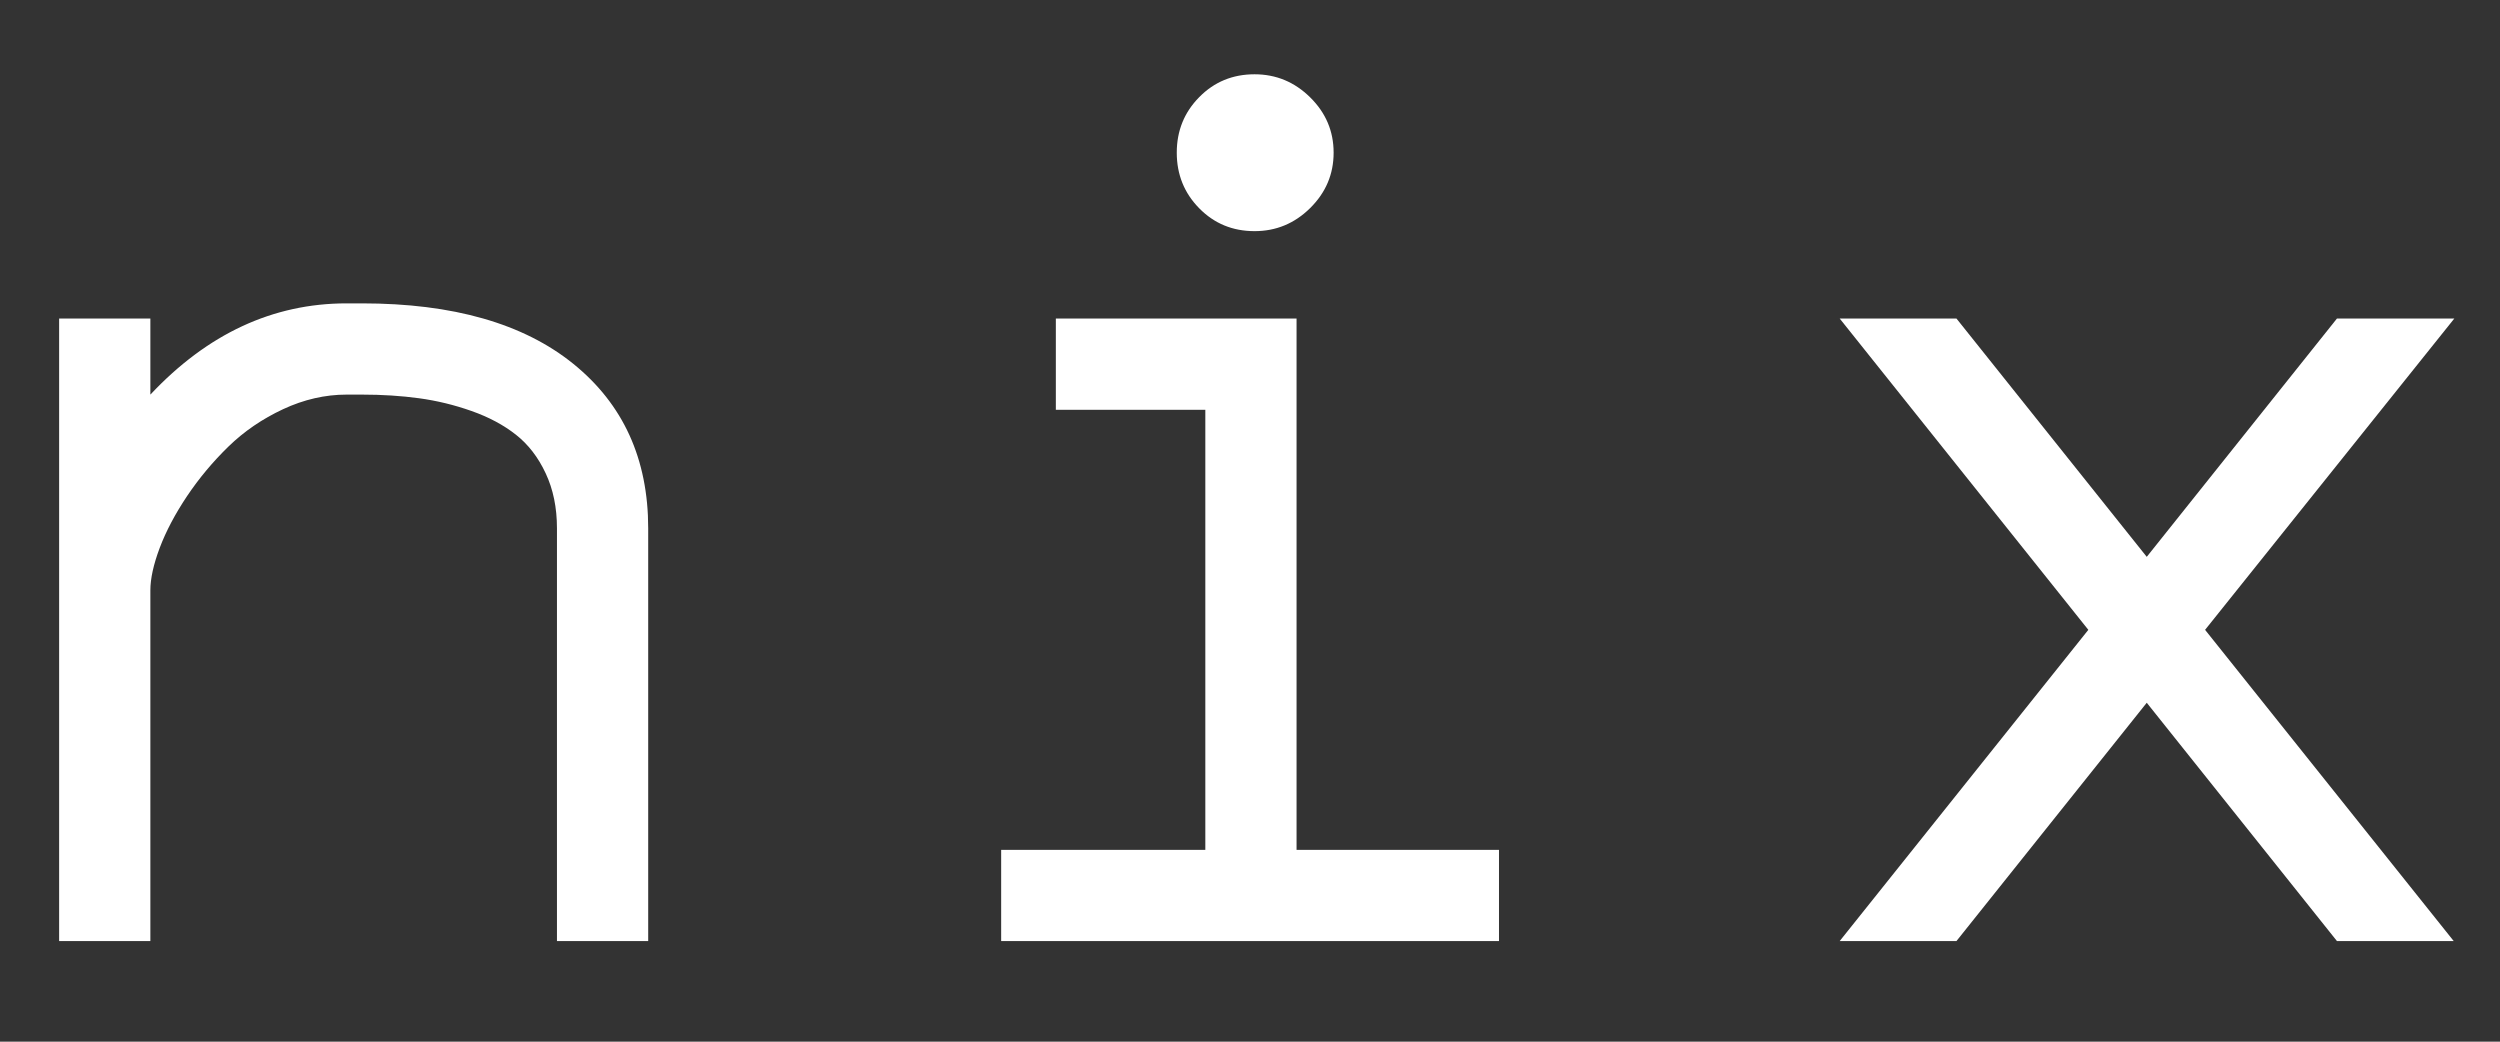 <svg xmlns="http://www.w3.org/2000/svg" xmlns:xlink="http://www.w3.org/1999/xlink" width="600" viewBox="0 0 450 187.5" height="250" preserveAspectRatio="xMidYMid meet"><rect x="0" y="0" width="450" height="187.5" fill="#333333" stroke="none"/><defs><g></g></defs><g fill="#ffffff" fill-opacity="1"><g transform="translate(-3.575, 169.387)"><g><path d="M 103.828 -74.297 C 103.828 -78.016 103.148 -81.312 101.797 -84.188 C 100.453 -87.07 98.664 -89.391 96.438 -91.141 C 94.219 -92.891 91.555 -94.312 88.453 -95.406 C 85.359 -96.5 82.207 -97.266 79 -97.703 C 75.789 -98.141 72.363 -98.359 68.719 -98.359 L 65.969 -98.359 C 62.102 -98.359 58.289 -97.484 54.531 -95.734 C 50.781 -93.984 47.5 -91.738 44.688 -89 C 41.883 -86.27 39.406 -83.301 37.25 -80.094 C 35.102 -76.883 33.461 -73.781 32.328 -70.781 C 31.203 -67.789 30.641 -65.238 30.641 -63.125 L 30.641 0 L 14.219 0 L 14.219 -112.047 L 30.641 -112.047 L 30.641 -98.359 C 40.922 -109.305 52.695 -114.781 65.969 -114.781 L 68.719 -114.781 C 85.125 -114.781 97.812 -111.148 106.781 -103.891 C 115.758 -96.629 120.25 -86.766 120.25 -74.297 L 120.25 0 L 103.828 0 Z M 103.828 -74.297 "></path></g></g></g><g fill="#ffffff" fill-opacity="1"><g transform="translate(157.771, 169.387)"><g><path d="M 32.281 -112.047 L 75.609 -112.047 L 75.609 -16.406 L 112.047 -16.406 L 112.047 0 L 22.438 0 L 22.438 -16.406 L 59.188 -16.406 L 59.188 -95.625 L 32.281 -95.625 Z M 58.094 -131.891 C 55.395 -134.629 54.047 -137.969 54.047 -141.906 C 54.047 -145.844 55.395 -149.176 58.094 -151.906 C 60.789 -154.645 64.109 -156.016 68.047 -156.016 C 71.922 -156.016 75.258 -154.629 78.062 -151.859 C 80.875 -149.086 82.281 -145.77 82.281 -141.906 C 82.281 -138.039 80.875 -134.719 78.062 -131.938 C 75.258 -129.164 71.922 -127.781 68.047 -127.781 C 64.109 -127.781 60.789 -129.148 58.094 -131.891 Z M 58.094 -131.891 "></path></g></g></g><g fill="#ffffff" fill-opacity="1"><g transform="translate(319.118, 169.387)"><g><path d="M 67.297 -69.156 L 101.531 -112.047 L 122.656 -112.047 L 77.797 -56.016 L 122.547 0 L 101.531 0 L 67.297 -42.891 L 33.047 0 L 12.031 0 L 56.781 -56.016 L 12.031 -112.047 L 33.047 -112.047 Z M 67.297 -69.156 "></path></g></g></g></svg>